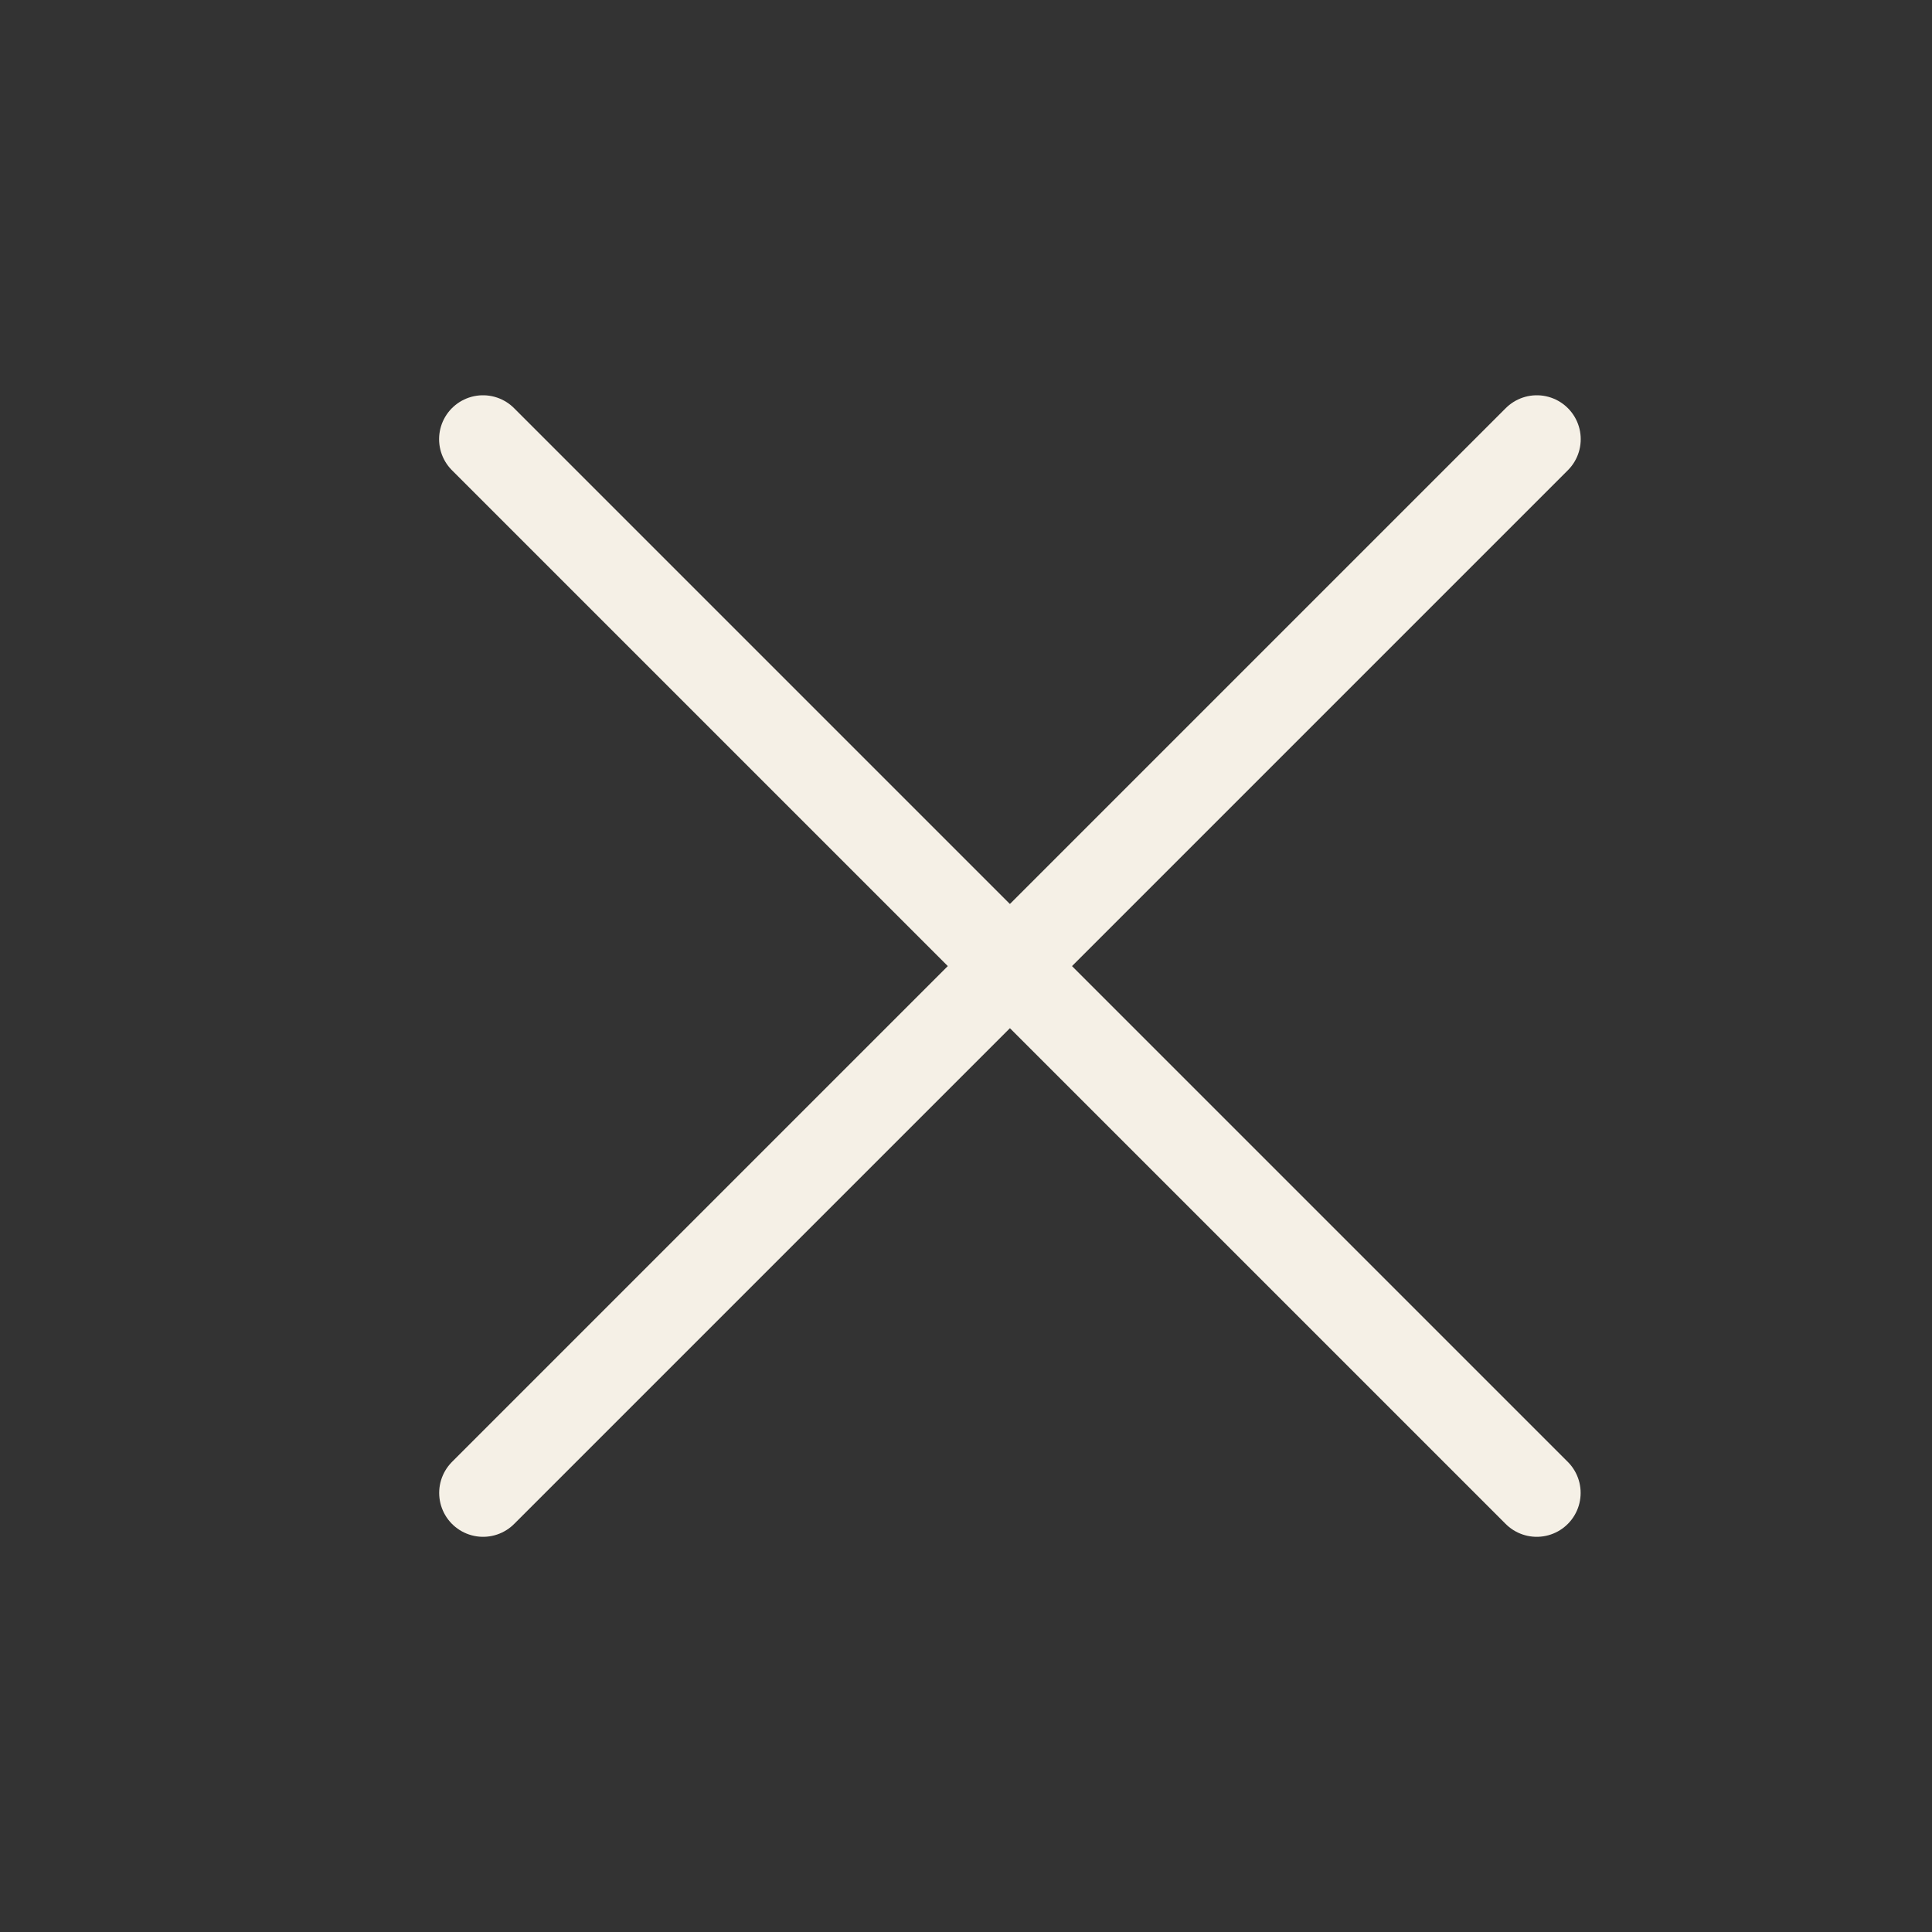 <svg width="22" height="22" viewBox="0 0 22 22" fill="none" xmlns="http://www.w3.org/2000/svg">
<rect x="0" y="0" width="22" height="22" fill="#333333" stroke="none"/>
<path d="M5.501 17L17.5 5.001" stroke="#F5F0E6" stroke-linecap="round"/>
<path d="M17.499 17L5.5 5.001" stroke="#F5F0E6" stroke-linecap="round"/>
</svg>
